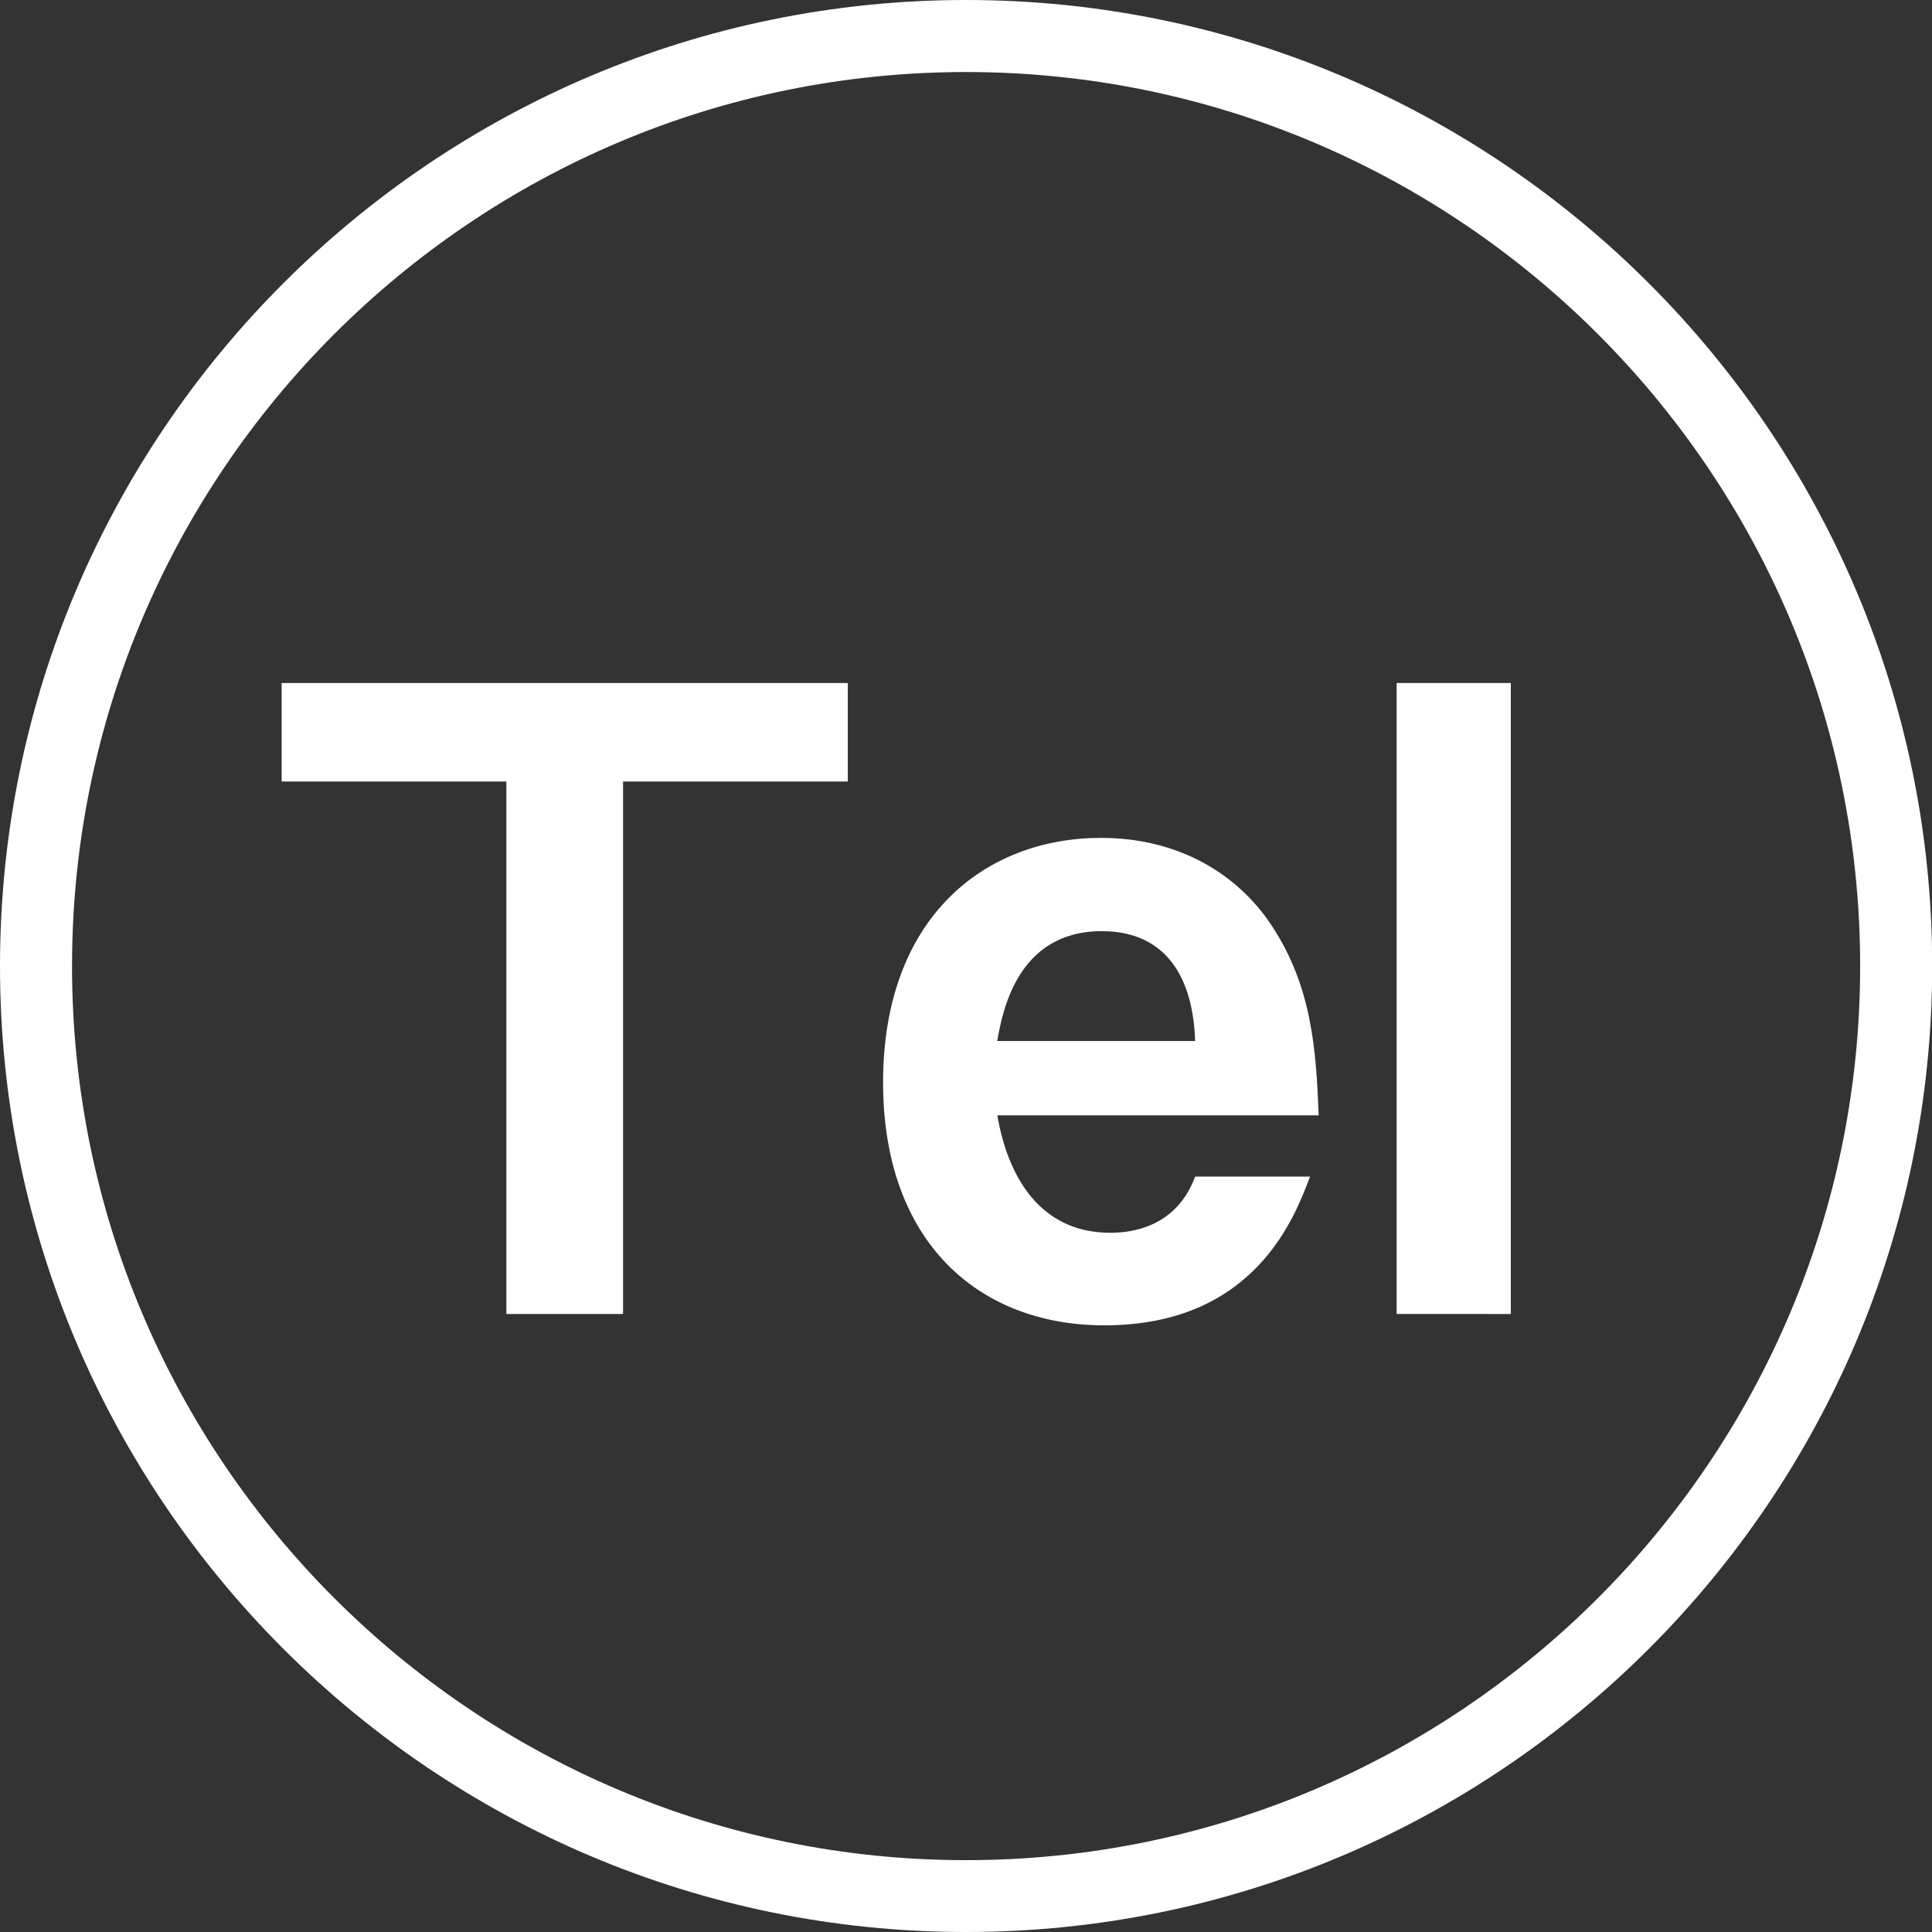 <?xml version="1.0" encoding="utf-8"?>
<!-- Generator: Adobe Illustrator 26.5.3, SVG Export Plug-In . SVG Version: 6.00 Build 0)  -->
<svg version="1.1" id="レイヤー_1" xmlns="http://www.w3.org/2000/svg" xmlns:xlink="http://www.w3.org/1999/xlink" x="0px"
	 y="0px" viewBox="0 0 107.29 107.29" style="enable-background:new 0 0 107.29 107.29;" xml:space="preserve">
<rect x="0" y="0" width="107.29" height="107.29" fill="#333333" stroke="none"/>
<style type="text/css">
	.st0{fill:#FFFFFF;}
</style>
<path class="st0" d="M53.65,107.29C24.07,107.29,0,83.23,0,53.65S24.07,0,53.65,0c29.58,0,53.65,24.07,53.65,53.65
	S83.23,107.29,53.65,107.29z M53.65,4C26.27,4,4,26.27,4,53.65s22.27,49.65,49.65,49.65s49.65-22.27,49.65-49.65S81.02,4,53.65,4z"
	/>
<g>
	<path class="st0" d="M34.6,43.4v29.57h-6.48V43.4H15.64v-5.47h31.44v5.47H34.6z"/>
	<path class="st0" d="M55.38,61.93c0.24,1.3,1.2,6.53,6.29,6.53c1.15,0,3.65-0.29,4.7-3.12h6.38c-0.82,2.16-3.02,8.26-11.42,8.26
		c-7.01,0-12.29-4.66-12.29-13.49c0-9.22,5.71-13.58,12.1-13.58c4.27,0,7.58,1.97,9.5,4.9c2.21,3.36,2.45,6.86,2.59,10.51H55.38z
		 M61.19,51.71c-4.7,0-5.52,4.46-5.81,6.1h10.99C66.23,53.77,64.36,51.71,61.19,51.71z"/>
	<path class="st0" d="M77.56,72.97V37.93h6.34v35.04H77.56z"/>
</g>
</svg>
